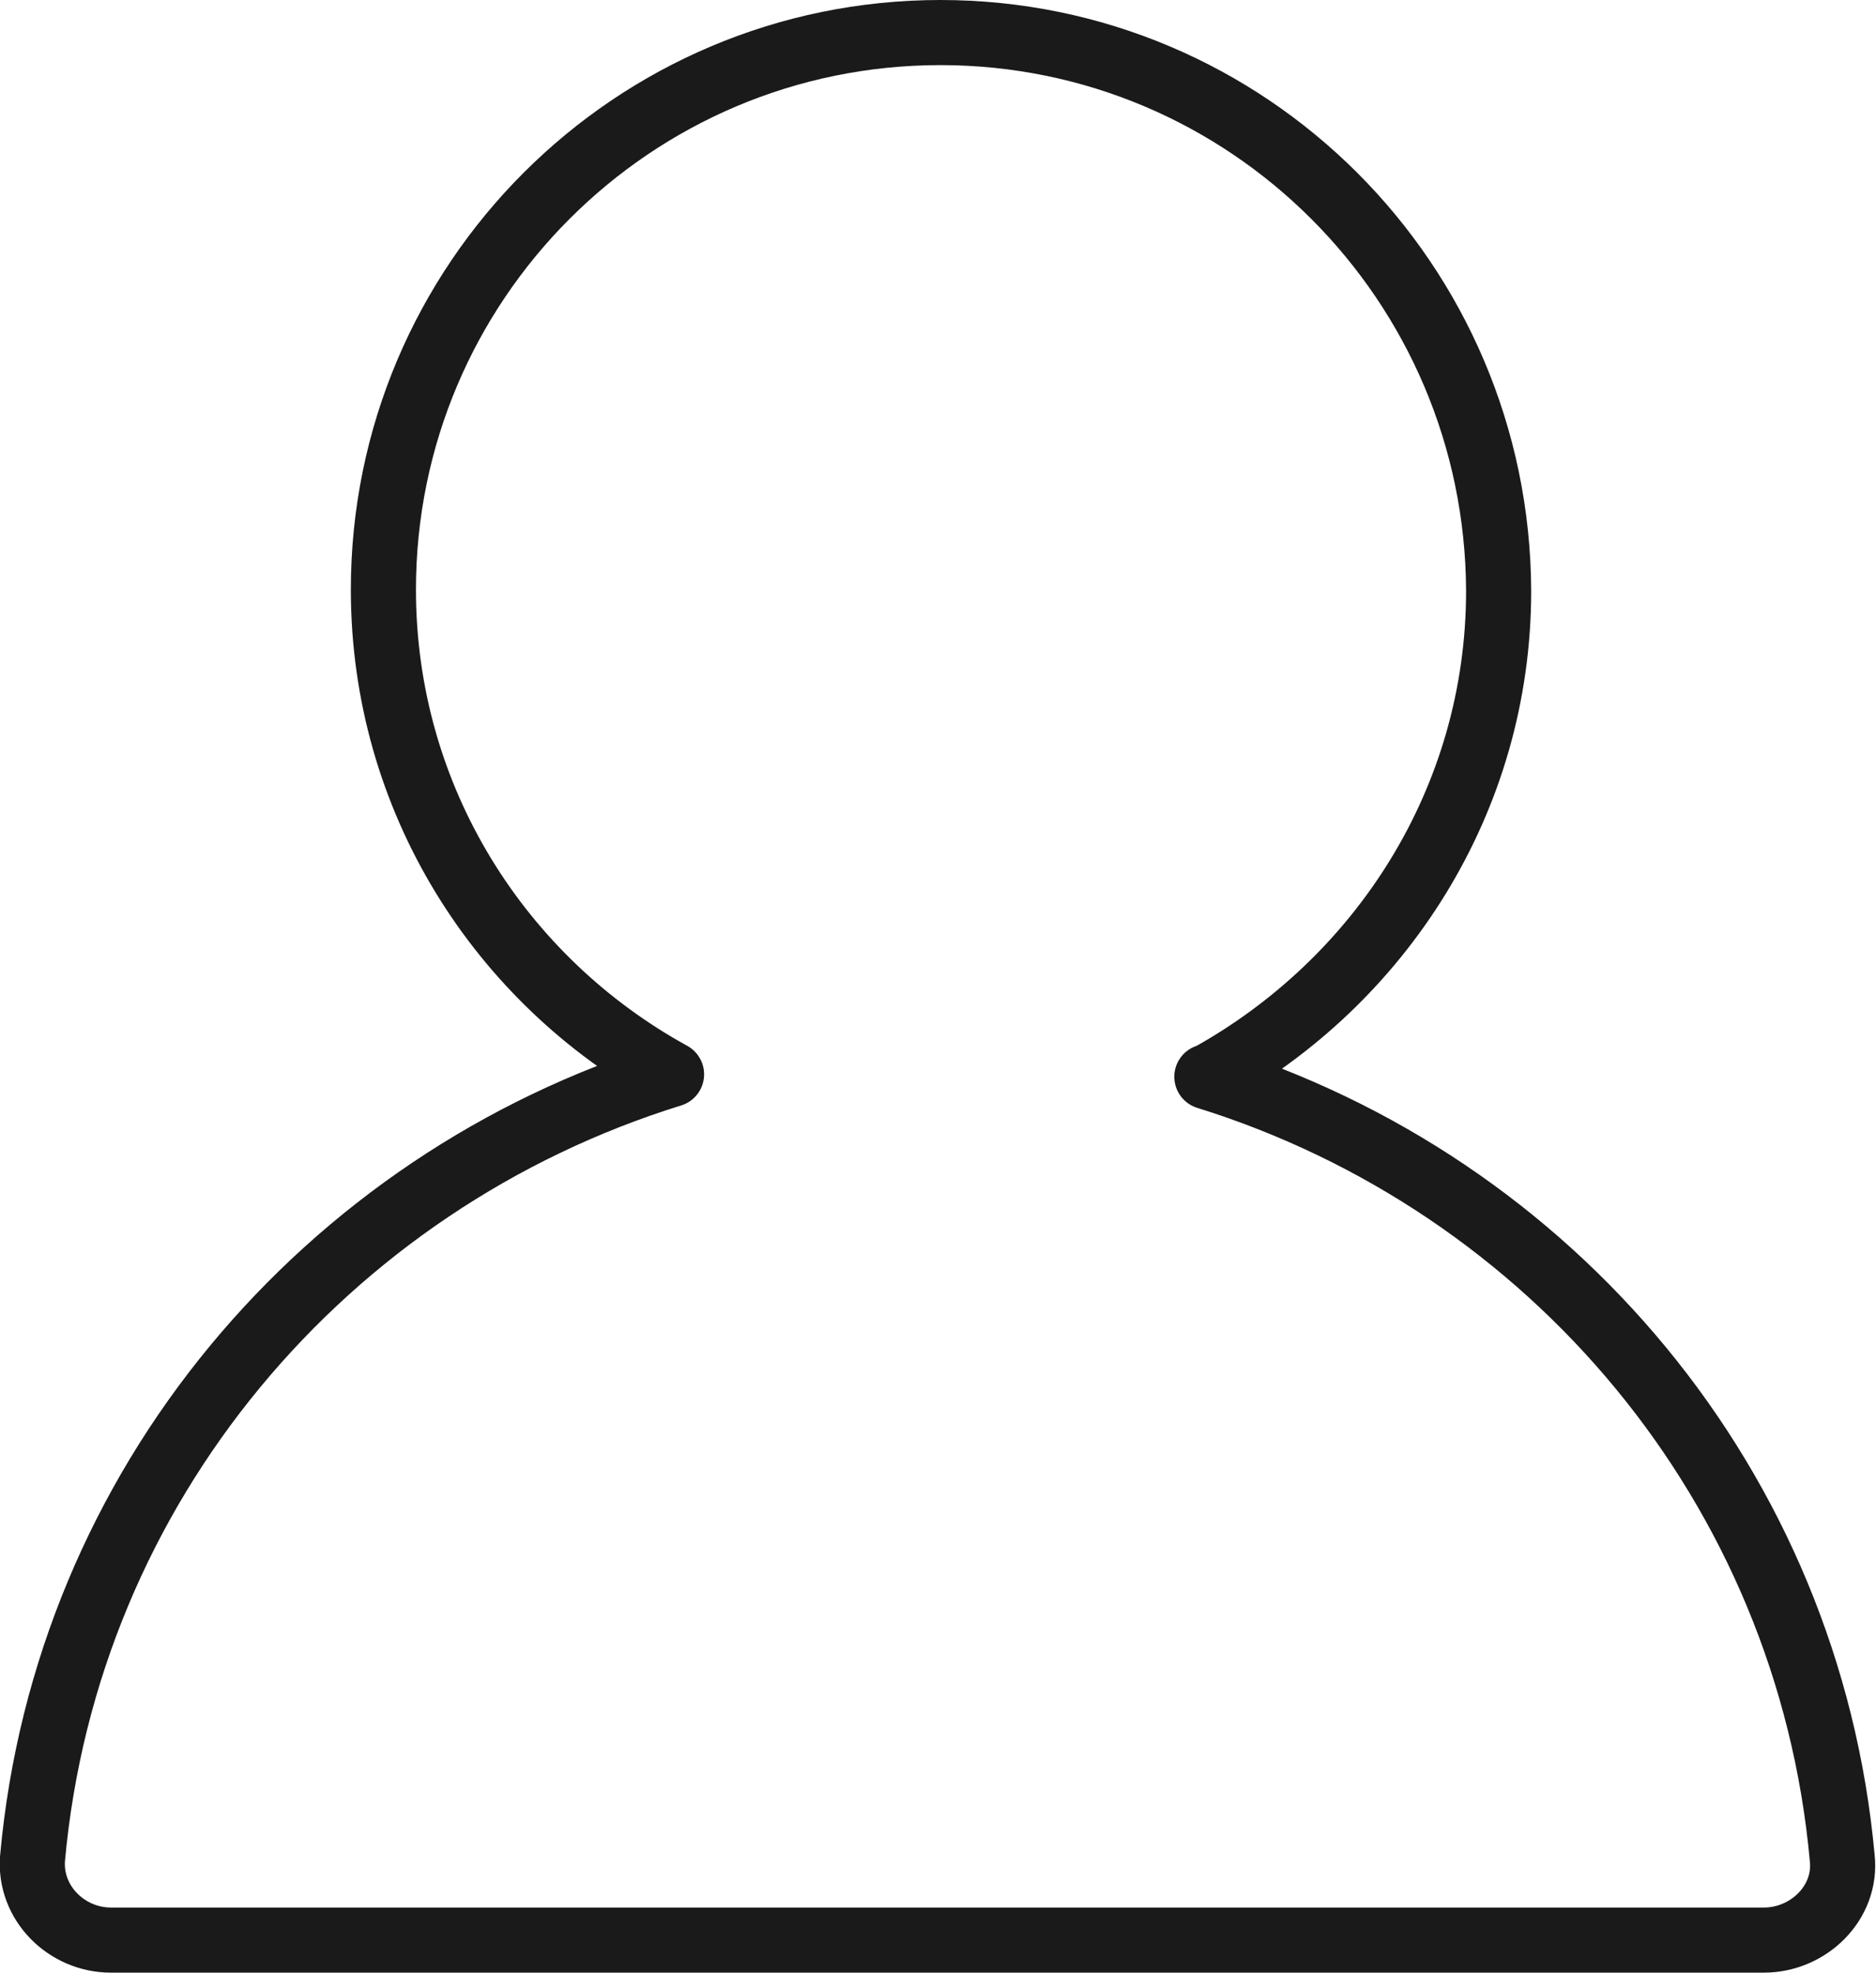 <?xml version="1.0" encoding="UTF-8"?><svg id="_レイヤー_2" xmlns="http://www.w3.org/2000/svg" viewBox="0 0 15.56 16.36"><defs><style>.cls-1{fill:none;stroke:#1a1a1a;stroke-linecap:round;stroke-linejoin:round;stroke-width:.54px;}</style></defs><g id="design"><path class="cls-1" d="M10.02,8.93c1.43-.79,2.41-2.29,2.41-4.03C12.42,2.34,10.35,.27,7.8,.27S3.18,2.34,3.18,4.89c0,1.74,.97,3.24,2.39,4.02C2.7,9.8,.55,12.32,.27,15.41c-.03,.37,.28,.68,.65,.68H14.63c.37,0,.69-.31,.65-.68-.28-3.08-2.41-5.59-5.27-6.48Z"/></g></svg>